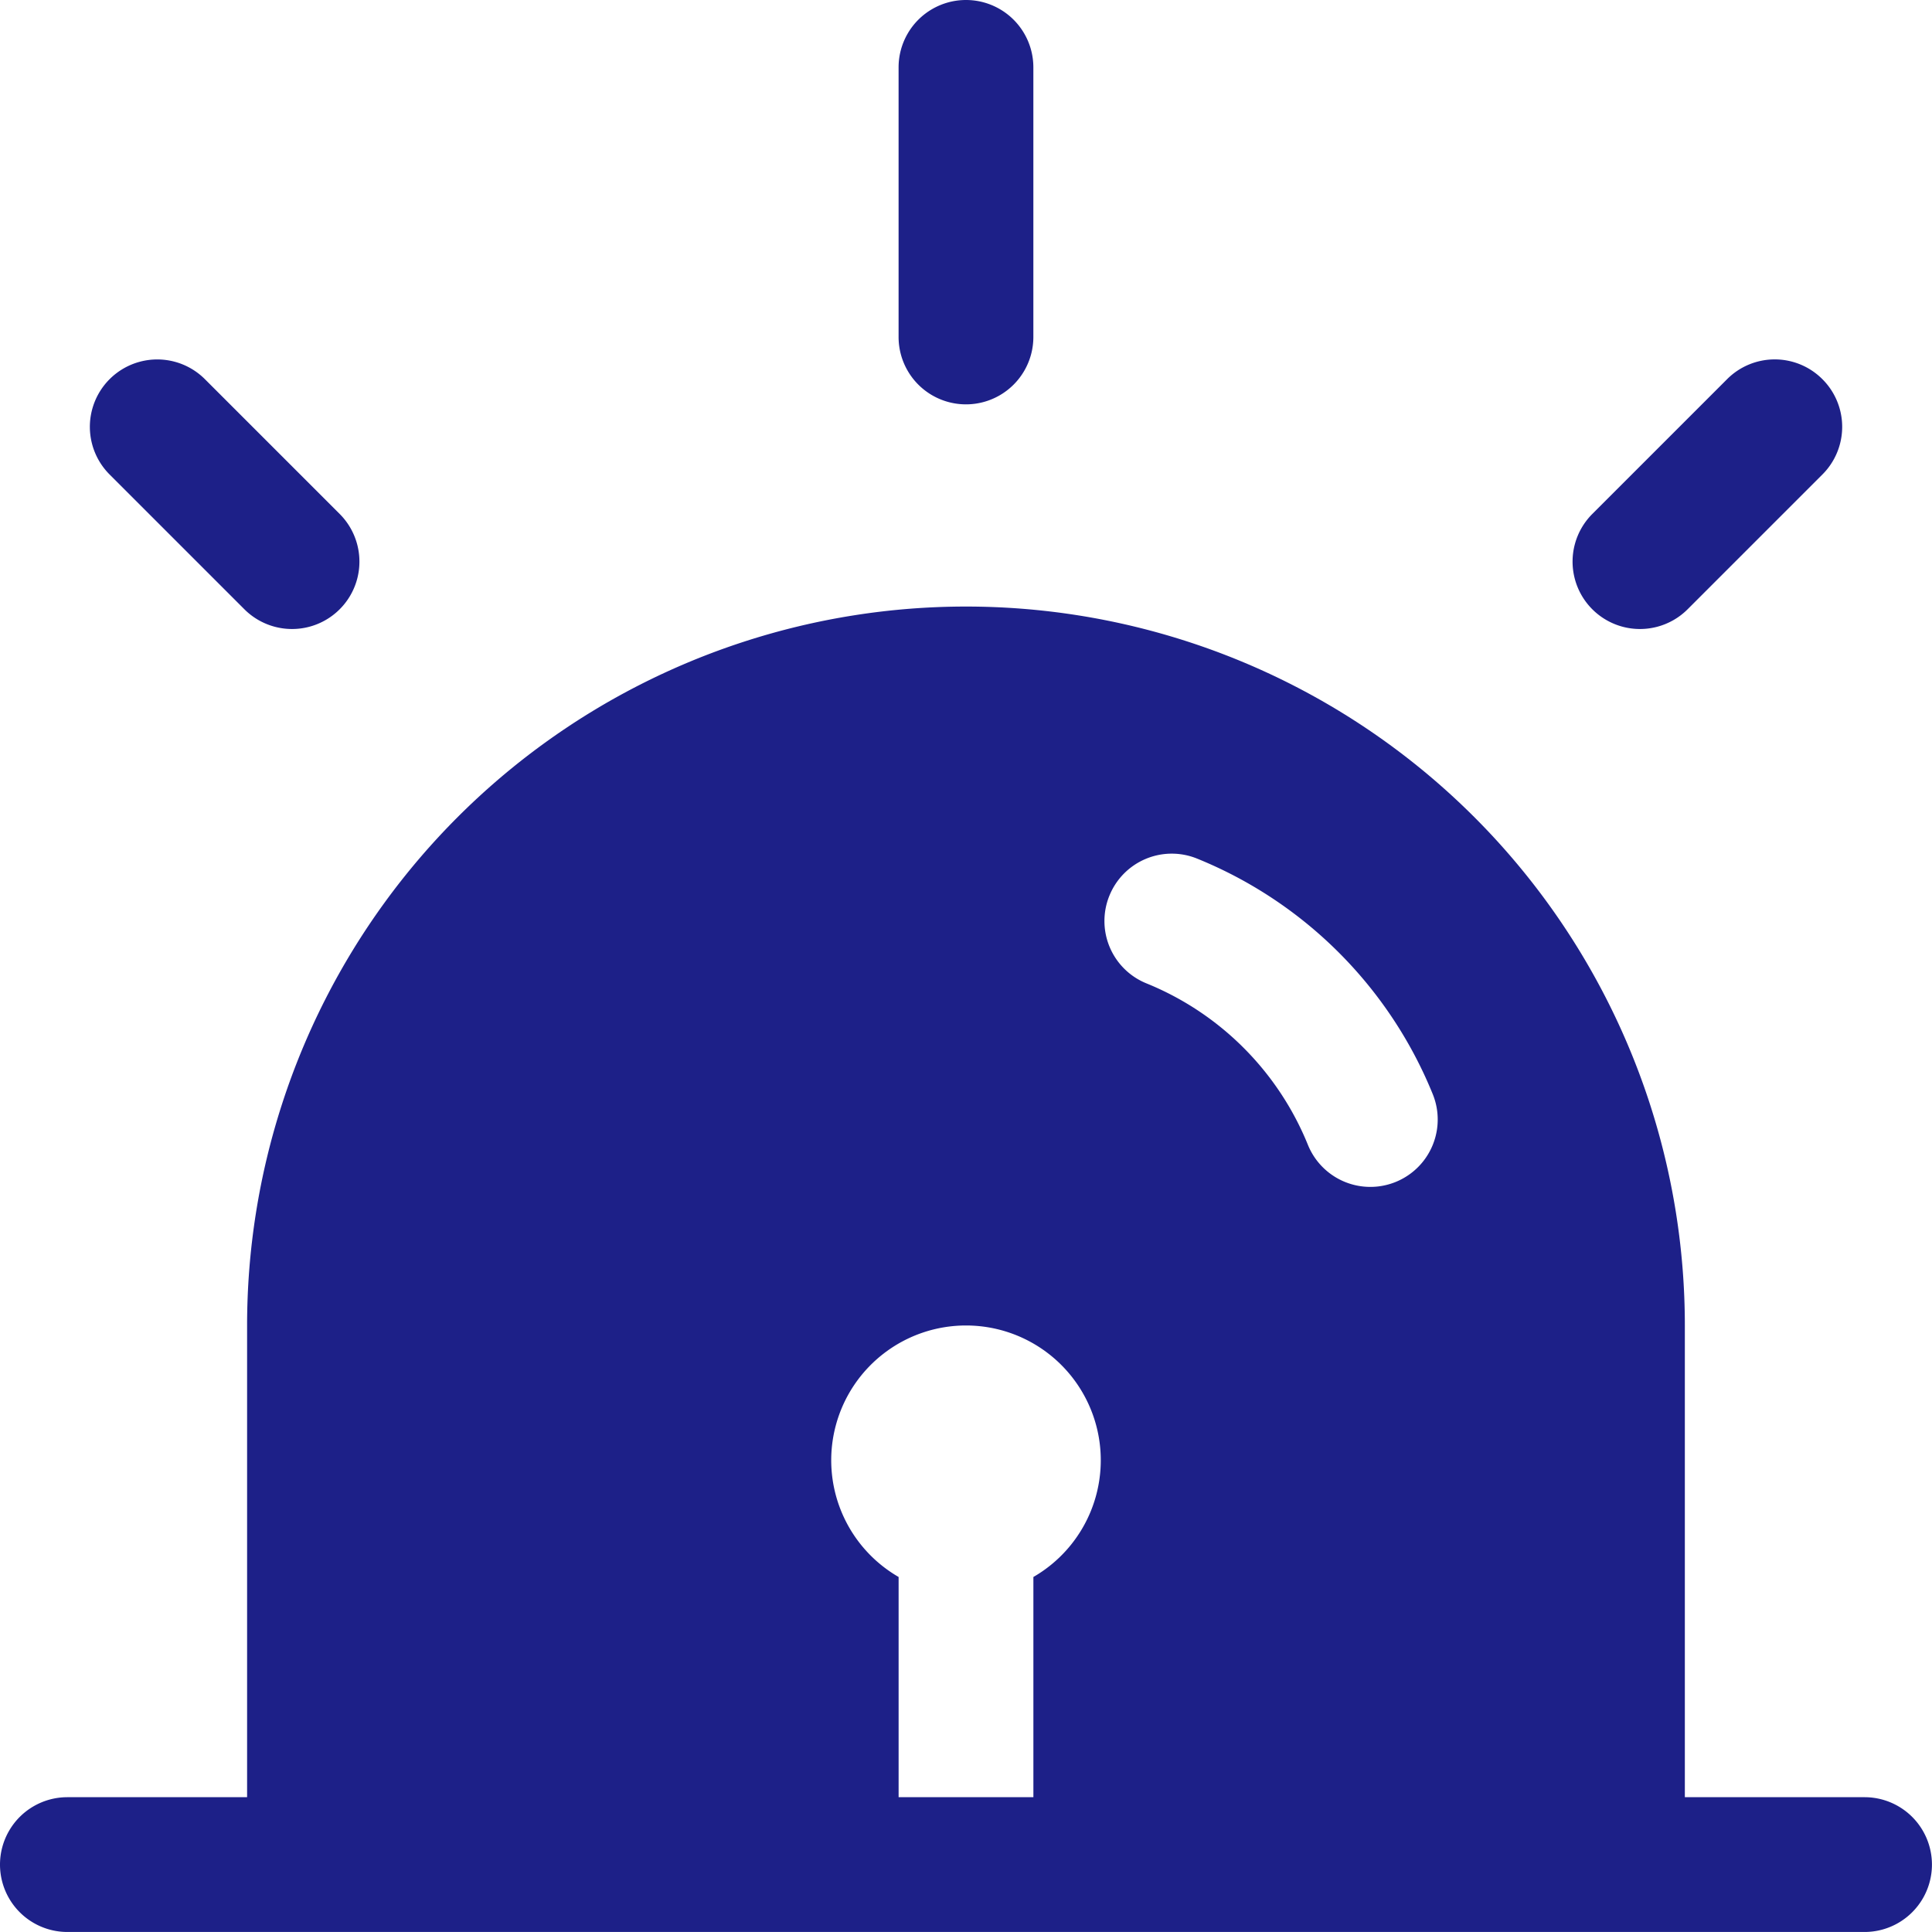<svg id="siren-rounded-svgrepo-com" xmlns="http://www.w3.org/2000/svg" width="68.922" height="68.921" viewBox="0 0 68.922 68.921">
  <path id="Path_1241" data-name="Path 1241" d="M16.058,3.654a2.4,2.4,0,0,0-4.808,0v9.617a2.4,2.4,0,0,0,4.808,0Z" transform="translate(20.806 -1.25)" fill="#1d2088"/>
  <path id="Path_1242" data-name="Path 1242" d="M3.654,50.475h6.411V33.645a25.645,25.645,0,0,1,51.29,0v16.83h6.411a2.4,2.4,0,1,1,0,4.808H3.654a2.4,2.4,0,1,1,0-4.808Zm34.461-7.856a4.808,4.808,0,1,0-4.808,0v7.856h4.808Zm2.71-24.3a2.4,2.4,0,0,1,3.131-1.327A15.27,15.27,0,0,1,52.364,25.4a2.4,2.4,0,0,1-4.457,1.8,10.462,10.462,0,0,0-5.756-5.756A2.4,2.4,0,0,1,40.825,18.318Z" transform="translate(-1.25 13.638)" fill="#1d2088" fill-rule="evenodd"/>
  <path id="Path_1243" data-name="Path 1243" d="M27.663,5.954a2.4,2.4,0,0,1,0,3.4l-4.808,4.808a2.4,2.4,0,0,1-3.4-3.4l4.808-4.808A2.4,2.4,0,0,1,27.663,5.954Z" transform="translate(37.349 7.573)" fill="#1d2088"/>
  <path id="Path_1244" data-name="Path 1244" d="M6.354,5.954a2.4,2.4,0,1,0-3.4,3.4l4.808,4.808a2.4,2.4,0,0,0,3.4-3.4Z" transform="translate(0.956 7.573)" fill="#1d2088"/>
</svg>
